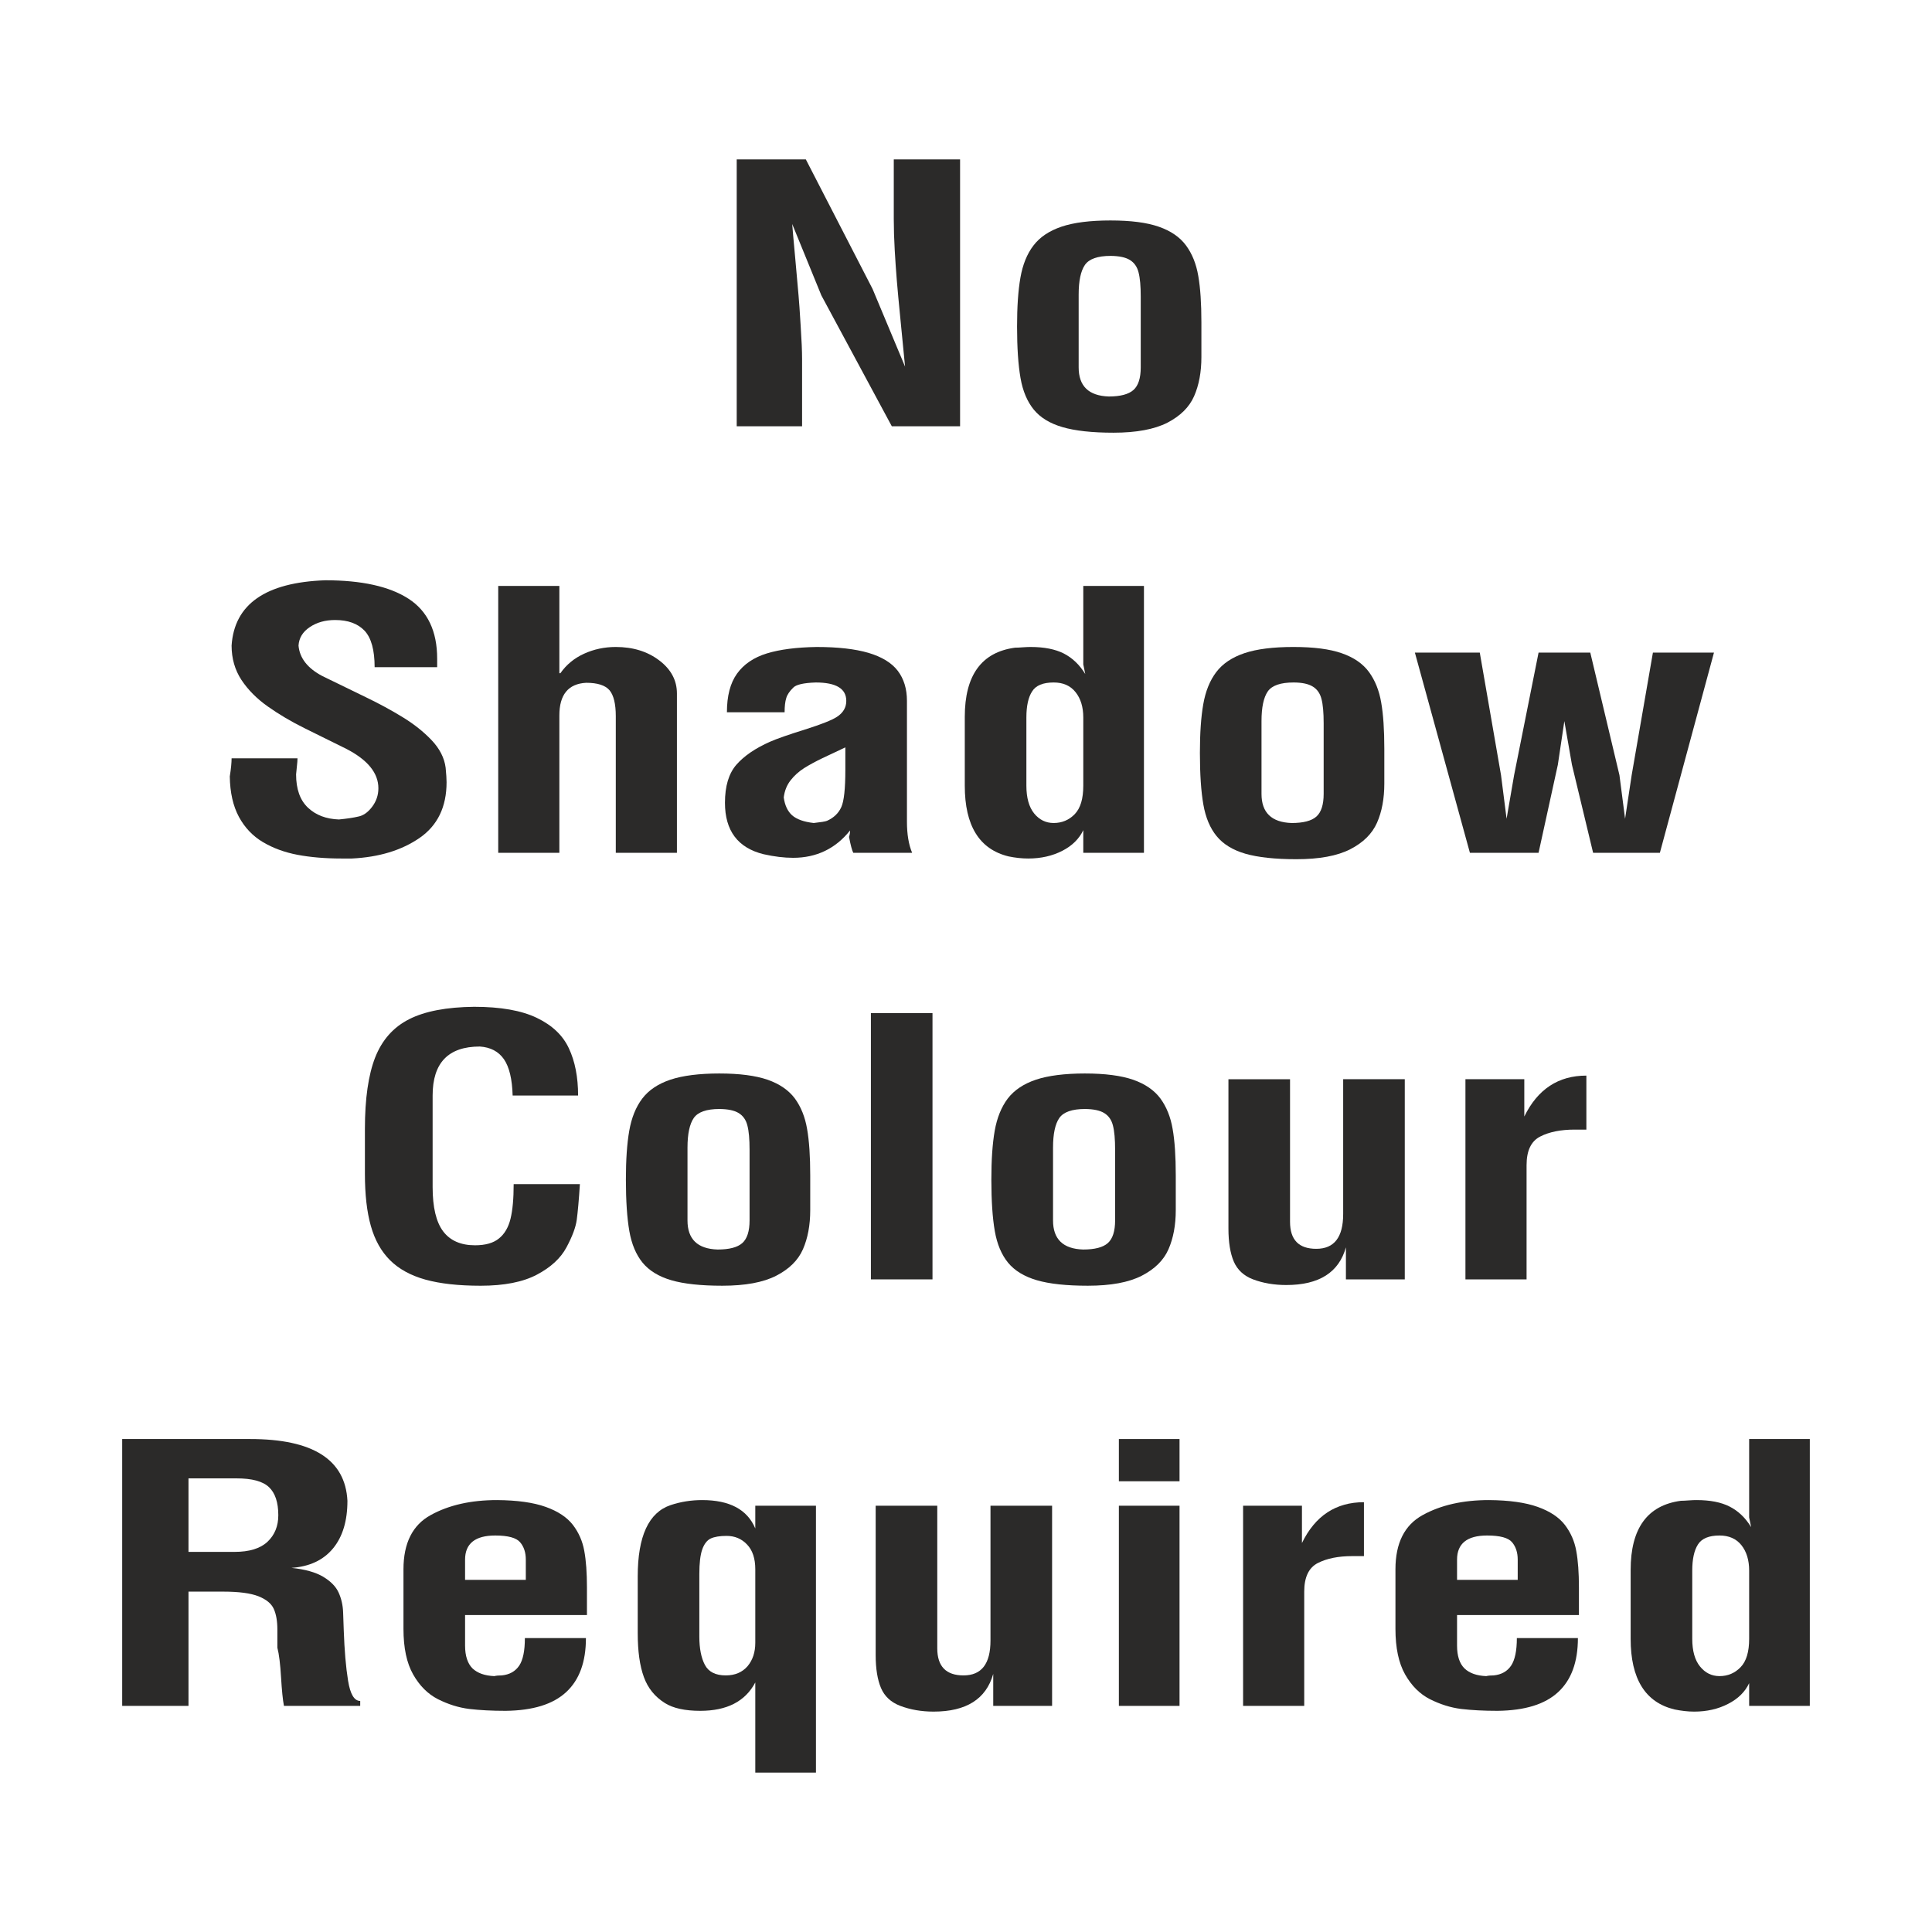 <?xml version="1.0" encoding="UTF-8"?>
<!DOCTYPE svg PUBLIC "-//W3C//DTD SVG 1.1//EN" "http://www.w3.org/Graphics/SVG/1.1/DTD/svg11.dtd">
<!-- Creator: CorelDRAW 2021.5 -->
<svg xmlns="http://www.w3.org/2000/svg" xml:space="preserve" width="500px" height="500px" version="1.1" shape-rendering="geometricPrecision" text-rendering="geometricPrecision" image-rendering="optimizeQuality" fill-rule="evenodd" clip-rule="evenodd"
viewBox="0 0 246510 246510"
 xmlns:xlink="http://www.w3.org/1999/xlink"
 xmlns:xodm="http://www.corel.com/coreldraw/odm/2003">
 <g id="Layer_x0020_1">
  <rect fill="none" width="246510" height="246510"/>
  <path fill="#2B2A29" fill-rule="nonzero" d="M94000 20340l8820 0 8510 16520 4150 9920c-180,-1810 -370,-3790 -580,-5930 -210,-2140 -370,-3820 -470,-5040 -100,-1220 -190,-2520 -270,-3910 -80,-1390 -120,-2710 -120,-3960l0 -7600 8460 0 0 34050 -8710 0 -8990 -16700 -3720 -9110c40,560 170,2040 390,4410 220,2370 360,3940 420,4710 70,760 160,2060 270,3880 120,1830 180,3220 180,4170l0 8640 -8340 0 0 -34050z"/>
  <path id="_1" fill="#2B2A29" fill-rule="nonzero" d="M141710 28130c2560,0 4610,260 6150,800 1530,530 2690,1330 3470,2390 780,1060 1300,2350 1560,3880 270,1540 400,3510 400,5920l0 4440c0,1910 -310,3580 -930,4990 -620,1410 -1760,2530 -3420,3390 -1660,840 -3950,1270 -6870,1270 -2720,0 -4890,-240 -6500,-710 -1610,-470 -2830,-1210 -3670,-2240 -830,-1020 -1400,-2360 -1690,-4030 -290,-1670 -440,-3860 -440,-6560 0,-2520 140,-4600 430,-6250 290,-1650 840,-3020 1660,-4090 820,-1080 2020,-1880 3590,-2410 1570,-530 3660,-790 6260,-790zm3840 9730c0,-1360 -90,-2390 -280,-3110 -180,-710 -550,-1240 -1110,-1580 -550,-340 -1370,-510 -2450,-520 -1660,0 -2750,390 -3280,1150 -530,770 -800,2030 -800,3780l0 9290c0,2400 1280,3630 3840,3720 1480,0 2530,-280 3150,-830 620,-550 930,-1510 930,-2890l0 -9010z"/>
  <path id="_2" fill="#2B2A29" fill-rule="nonzero" d="M47800 85130c0,-2190 -430,-3740 -1280,-4650 -860,-910 -2110,-1370 -3760,-1370 -1260,0 -2340,300 -3240,910 -900,600 -1370,1390 -1430,2350 140,1600 1160,2900 3040,3890 2010,980 3860,1870 5550,2700 1700,820 3270,1670 4700,2550 1430,870 2660,1850 3690,2930 1030,1090 1630,2260 1790,3510 80,830 120,1450 120,1850 0,3160 -1150,5530 -3450,7120 -2300,1580 -5170,2450 -8620,2620l-1370 0c-2060,0 -3920,-160 -5570,-470 -1640,-310 -3120,-850 -4420,-1620 -1310,-780 -2330,-1860 -3070,-3230 -740,-1380 -1130,-3090 -1160,-5150 160,-1010 230,-1780 230,-2310l8410 0c0,260 -30,600 -80,1040 -50,450 -80,780 -100,1010 0,1880 510,3300 1520,4250 1010,950 2320,1440 3940,1500 1020,-100 1840,-220 2470,-370 630,-120 1220,-520 1760,-1230 540,-710 810,-1500 810,-2380 0,-1950 -1360,-3620 -4090,-5030 -1790,-890 -3560,-1760 -5300,-2620 -1740,-860 -3310,-1790 -4710,-2780 -1400,-990 -2520,-2110 -3370,-3390 -840,-1280 -1260,-2740 -1260,-4390 350,-5280 4340,-8060 11950,-8330 4650,0 8190,780 10630,2360 2430,1570 3650,4130 3650,7640l0 1090 -7980 0z"/>
  <path id="_3" fill="#2B2A29" fill-rule="nonzero" d="M71370 85900l130 0c760,-1090 1770,-1920 3020,-2490 1250,-570 2600,-860 4050,-860 2190,0 4040,570 5540,1710 1510,1140 2260,2550 2260,4220l0 20330 -7800 0 0 -17430c0,-1570 -270,-2670 -800,-3310 -540,-630 -1530,-950 -2980,-950 -2280,120 -3420,1510 -3420,4170l0 17520 -7800 0 0 -34050 7800 0 0 11140z"/>
  <path id="_4" fill="#2B2A29" fill-rule="nonzero" d="M92750 90880c0,-2070 420,-3720 1290,-4930 870,-1210 2150,-2070 3810,-2580 1670,-510 3790,-780 6350,-820 2700,0 4900,250 6610,750 1710,510 2960,1270 3740,2290 780,1030 1170,2300 1170,3840l0 15410c0,1600 220,2920 660,3970l-7510 0c-160,-310 -340,-990 -540,-2030 90,-250 130,-520 130,-820 -1850,2320 -4280,3490 -7260,3490 -1150,0 -2400,-150 -3780,-460 -3280,-810 -4920,-3000 -4920,-6560 0,-2120 480,-3730 1460,-4860 990,-1130 2420,-2100 4290,-2930 890,-390 2380,-910 4460,-1560 2090,-660 3440,-1200 4070,-1610 800,-520 1200,-1200 1200,-2040 0,-1570 -1300,-2350 -3900,-2350 -1570,50 -2530,280 -2880,670 -450,440 -750,870 -880,1320 -140,440 -210,1040 -210,1810l-7360 0zm15110 4480c-1070,500 -2040,960 -2910,1370 -870,420 -1650,840 -2340,1270 -690,440 -1270,960 -1750,1580 -480,620 -760,1350 -860,2170 140,1000 490,1760 1070,2280 590,510 1500,840 2760,980 910,-100 1470,-190 1690,-280 870,-390 1470,-970 1820,-1740 350,-770 520,-2360 520,-4770l0 -2860z"/>
  <path id="_5" fill="#2B2A29" fill-rule="nonzero" d="M138220 91550c0,-1340 -330,-2420 -990,-3240 -660,-830 -1590,-1230 -2790,-1230 -1350,0 -2270,370 -2750,1140 -490,750 -730,1870 -730,3330l0 8700c0,1540 330,2720 990,3540 660,810 1490,1220 2490,1220 1060,0 1960,-380 2690,-1130 730,-760 1090,-1960 1090,-3630l0 -8700zm250 -5550l-250 -1230 0 -10010 7740 0 0 34050 -7740 0 0 -2890c-520,1100 -1410,1990 -2680,2640 -1270,650 -2720,980 -4340,980 -810,0 -1650,-90 -2520,-270 -3720,-910 -5580,-3910 -5580,-9020l0 -8790c0,-5300 2140,-8250 6410,-8820 260,0 600,-20 1010,-50 410,-30 740,-40 980,-40 1730,0 3140,280 4230,830 1090,560 2010,1430 2740,2620z"/>
  <path id="_6" fill="#2B2A29" fill-rule="nonzero" d="M165050 82550c2560,0 4610,260 6150,800 1530,530 2690,1330 3470,2390 780,1070 1300,2360 1560,3890 270,1530 400,3500 400,5920l0 4430c0,1910 -310,3580 -930,4990 -620,1410 -1760,2540 -3420,3390 -1660,850 -3950,1270 -6870,1270 -2730,0 -4900,-240 -6510,-700 -1610,-470 -2830,-1220 -3670,-2250 -830,-1010 -1400,-2360 -1690,-4030 -290,-1660 -440,-3850 -440,-6560 0,-2510 140,-4600 430,-6240 290,-1660 840,-3020 1660,-4100 820,-1080 2020,-1880 3590,-2410 1580,-530 3670,-790 6270,-790zm3840 9730c0,-1350 -90,-2390 -280,-3100 -180,-710 -550,-1240 -1110,-1580 -550,-340 -1370,-520 -2450,-520 -1660,0 -2760,380 -3290,1140 -530,770 -800,2030 -800,3790l0 9290c0,2390 1290,3630 3850,3710 1480,0 2530,-270 3150,-820 620,-550 930,-1520 930,-2890l0 -9020z"/>
  <polygon id="_7" fill="#2B2A29" fill-rule="nonzero" points="180530,83270 188810,83270 191520,98900 192230,104470 193190,98900 196310,83270 202910,83270 206630,98900 207350,104470 208190,98900 210900,83270 218690,83270 211790,108810 203270,108810 200570,97580 199600,92010 198770,97580 196310,108810 187550,108810 "/>
  <path id="_8" fill="#2B2A29" fill-rule="nonzero" d="M65410 139780c-60,-2100 -430,-3640 -1110,-4630 -690,-990 -1710,-1530 -3080,-1620 -4020,0 -6020,2080 -6020,6250l0 11680c0,2580 450,4470 1350,5660 900,1180 2250,1770 4060,1770 1330,0 2340,-290 3040,-860 720,-570 1220,-1420 1490,-2530 270,-1110 400,-2570 400,-4410l8450 0c-130,2060 -270,3570 -400,4540 -130,970 -570,2140 -1310,3520 -740,1390 -2000,2550 -3780,3490 -1780,940 -4170,1410 -7170,1410 -2830,0 -5170,-260 -7050,-780 -1870,-520 -3380,-1350 -4500,-2460 -1130,-1120 -1950,-2580 -2460,-4380 -510,-1800 -760,-4020 -760,-6650l0 -5740c0,-3850 440,-6890 1310,-9120 880,-2230 2320,-3860 4340,-4880 2010,-1020 4780,-1540 8280,-1580 3380,0 6040,470 8000,1410 1960,940 3330,2230 4100,3900 780,1660 1170,3660 1170,6010l-8350 0z"/>
  <path id="_9" fill="#2B2A29" fill-rule="nonzero" d="M91800 136970c2560,0 4610,270 6150,800 1530,540 2690,1340 3470,2390 780,1070 1300,2360 1560,3890 270,1530 400,3500 400,5920l0 4440c0,1910 -310,3570 -930,4990 -620,1410 -1760,2530 -3420,3380 -1660,850 -3950,1270 -6870,1270 -2720,0 -4890,-230 -6500,-700 -1610,-470 -2830,-1220 -3670,-2240 -830,-1020 -1400,-2360 -1690,-4030 -290,-1670 -440,-3860 -440,-6570 0,-2510 140,-4590 430,-6240 290,-1650 840,-3020 1660,-4100 820,-1080 2020,-1880 3590,-2410 1570,-520 3660,-790 6260,-790zm3840 9740c0,-1360 -90,-2390 -280,-3110 -180,-710 -550,-1240 -1110,-1580 -550,-340 -1370,-510 -2450,-520 -1660,0 -2750,390 -3280,1150 -530,770 -800,2030 -800,3780l0 9290c0,2390 1280,3630 3840,3710 1480,0 2530,-270 3150,-820 620,-550 930,-1520 930,-2890l0 -9010z"/>
  <polygon id="_10" fill="#2B2A29" fill-rule="nonzero" points="111120,129270 118980,129270 118980,163240 111120,163240 "/>
  <path id="_11" fill="#2B2A29" fill-rule="nonzero" d="M138440 136970c2560,0 4610,270 6150,800 1530,540 2690,1340 3470,2390 780,1070 1300,2360 1560,3890 270,1530 400,3500 400,5920l0 4440c0,1910 -310,3570 -930,4990 -620,1410 -1760,2530 -3420,3380 -1660,850 -3950,1270 -6870,1270 -2720,0 -4890,-230 -6500,-700 -1610,-470 -2840,-1220 -3680,-2240 -830,-1020 -1400,-2360 -1690,-4030 -290,-1670 -440,-3860 -440,-6570 0,-2510 140,-4590 430,-6240 290,-1650 850,-3020 1660,-4100 830,-1080 2030,-1880 3600,-2410 1570,-520 3660,-790 6260,-790zm3840 9740c0,-1360 -90,-2390 -280,-3110 -180,-710 -550,-1240 -1110,-1580 -550,-340 -1370,-510 -2450,-520 -1660,0 -2750,390 -3280,1150 -530,770 -800,2030 -800,3780l0 9290c0,2390 1280,3630 3840,3710 1480,0 2530,-270 3150,-820 620,-550 930,-1520 930,-2890l0 -9010z"/>
  <path id="_12" fill="#2B2A29" fill-rule="nonzero" d="M171380 137700l7860 0 0 25540 -7510 0 0 -4090c-900,3210 -3430,4810 -7610,4810 -1550,0 -2970,-240 -4260,-730 -1170,-450 -1990,-1220 -2440,-2270 -450,-1060 -680,-2460 -680,-4210l0 -19050 7860 0 0 18190c0,2310 1120,3450 3350,3450 2290,0 3430,-1480 3430,-4440l0 -17200z"/>
  <path id="_13" fill="#2B2A29" fill-rule="nonzero" d="M202410 137240l0 6890 -1500 0c-1760,0 -3230,290 -4380,880 -1170,590 -1750,1800 -1750,3650l0 14580 -7800 0 0 -25540 7510 0 0 4760c1700,-3480 4340,-5220 7920,-5220z"/>
  <path id="_14" fill="#2B2A29" fill-rule="nonzero" d="M15590 183610l16320 0c8010,0 12150,2620 12420,7880 0,2560 -610,4590 -1840,6080 -1230,1490 -2990,2320 -5300,2480 1730,180 3080,560 4040,1130 960,580 1620,1240 1970,2010 350,760 550,1620 580,2550 30,940 60,1700 80,2280 90,2550 270,4690 550,6420 280,1730 790,2590 1550,2590l0 630 -9730 0c-150,-760 -270,-1980 -370,-3640 -100,-1680 -250,-2940 -470,-3790l0 -2310c0,-1070 -150,-1950 -460,-2640 -310,-680 -960,-1210 -1960,-1610 -1010,-390 -2500,-590 -4480,-590l-4440 0 0 14580 -8460 0 0 -34050zm14580 5020l-6120 0 0 9380 5880 0c1880,0 3280,-430 4200,-1290 920,-870 1380,-2000 1380,-3380 0,-1650 -400,-2840 -1190,-3590 -790,-750 -2170,-1120 -4150,-1120z"/>
  <path id="_15" fill="#2B2A29" fill-rule="nonzero" d="M51480 200230c0,-3340 1160,-5650 3480,-6920 2320,-1280 5140,-1910 8460,-1910 2580,20 4650,310 6210,870 1570,560 2720,1330 3470,2300 740,970 1230,2080 1450,3320 230,1240 340,2800 340,4650l0 3530 -15550 0 0 3900c0,1320 330,2290 950,2910 650,610 1570,930 2780,980 240,-60 560,-90 960,-90 990,-100 1730,-520 2220,-1250 480,-720 720,-1890 720,-3510l7790 0c0,3050 -840,5340 -2520,6890 -1680,1560 -4250,2350 -7730,2390 -1740,0 -3280,-80 -4640,-240 -1360,-170 -2680,-590 -3980,-1240 -1300,-660 -2360,-1720 -3180,-3170 -820,-1450 -1230,-3380 -1230,-5810l0 -7600zm7860 1350l7750 0 0 -2580c0,-910 -240,-1650 -730,-2220 -480,-570 -1540,-860 -3170,-860 -2560,0 -3850,1030 -3850,3080l0 2580z"/>
  <path id="_16" fill="#2B2A29" fill-rule="nonzero" d="M96370 214670c-1280,2420 -3620,3620 -7020,3620 -1960,0 -3460,-330 -4510,-990 -1280,-800 -2180,-1910 -2690,-3330 -520,-1420 -780,-3280 -780,-5590l0 -7240c0,-5130 1400,-8160 4200,-9100 1290,-430 2630,-640 4020,-640 3500,0 5760,1200 6780,3620l0 -2900 7740 0 0 34050 -7740 0 0 -11500zm-7140 -13820l0 7970c0,1510 240,2720 710,3610 470,890 1360,1340 2660,1340 1190,0 2110,-400 2780,-1170 660,-790 990,-1780 990,-3000l0 -9370c0,-1380 -350,-2430 -1050,-3160 -690,-730 -1560,-1100 -2610,-1100 -870,0 -1540,110 -2020,330 -470,220 -840,690 -1090,1400 -250,710 -370,1760 -370,3150z"/>
  <path id="_17" fill="#2B2A29" fill-rule="nonzero" d="M126380 192120l7860 0 0 25540 -7510 0 0 -4080c-910,3210 -3440,4810 -7620,4810 -1550,0 -2970,-250 -4260,-740 -1170,-450 -1990,-1210 -2440,-2270 -450,-1060 -680,-2460 -680,-4200l0 -19060 7860 0 0 18200c0,2300 1120,3450 3350,3450 2300,0 3440,-1480 3440,-4450l0 -17200z"/>
  <path id="_18" fill="#2B2A29" fill-rule="nonzero" d="M142760 183610l7740 0 0 5390 -7740 0 0 -5390zm0 8510l7740 0 0 25540 -7740 0 0 -25540z"/>
  <path id="_19" fill="#2B2A29" fill-rule="nonzero" d="M174030 191670l0 6880 -1500 0c-1760,0 -3220,290 -4380,880 -1160,590 -1740,1810 -1740,3650l0 14580 -7800 0 0 -25540 7510 0 0 4760c1690,-3480 4330,-5210 7910,-5210z"/>
  <path id="_20" fill="#2B2A29" fill-rule="nonzero" d="M178050 200230c0,-3340 1160,-5650 3480,-6920 2320,-1280 5140,-1910 8450,-1910 2580,20 4660,310 6220,870 1570,560 2720,1330 3470,2300 740,970 1230,2080 1450,3320 230,1240 340,2800 340,4650l0 3530 -15550 0 0 3900c0,1320 320,2290 950,2910 640,610 1560,930 2770,980 240,-60 560,-90 960,-90 990,-100 1730,-520 2220,-1250 480,-720 730,-1890 730,-3510l7790 0c0,3050 -840,5340 -2520,6890 -1680,1560 -4250,2350 -7740,2390 -1740,0 -3280,-80 -4640,-240 -1350,-170 -2670,-590 -3970,-1240 -1300,-660 -2360,-1720 -3180,-3170 -820,-1450 -1230,-3380 -1230,-5810l0 -7600zm7860 1350l7740 0 0 -2580c0,-910 -240,-1650 -720,-2220 -480,-570 -1540,-860 -3180,-860 -2560,0 -3840,1030 -3840,3080l0 2580z"/>
  <path id="_21" fill="#2B2A29" fill-rule="nonzero" d="M223180 200400c0,-1340 -330,-2420 -990,-3250 -660,-820 -1590,-1230 -2790,-1230 -1350,0 -2270,380 -2750,1140 -490,760 -730,1880 -730,3340l0 8700c0,1540 330,2720 990,3530 660,820 1490,1230 2490,1230 1060,0 1960,-380 2690,-1140 730,-750 1090,-1960 1090,-3620l0 -8700zm250 -5550l-250 -1240 0 -10000 7740 0 0 34050 -7740 0 0 -2900c-520,1110 -1410,1990 -2680,2640 -1270,660 -2720,990 -4340,990 -810,0 -1650,-100 -2520,-280 -3720,-900 -5580,-3910 -5580,-9010l0 -8790c0,-5310 2140,-8250 6410,-8820 260,0 600,-20 1010,-50 410,-30 740,-40 980,-40 1730,0 3140,270 4230,830 1090,550 2010,1420 2740,2620z"/>
 </g>
</svg>
